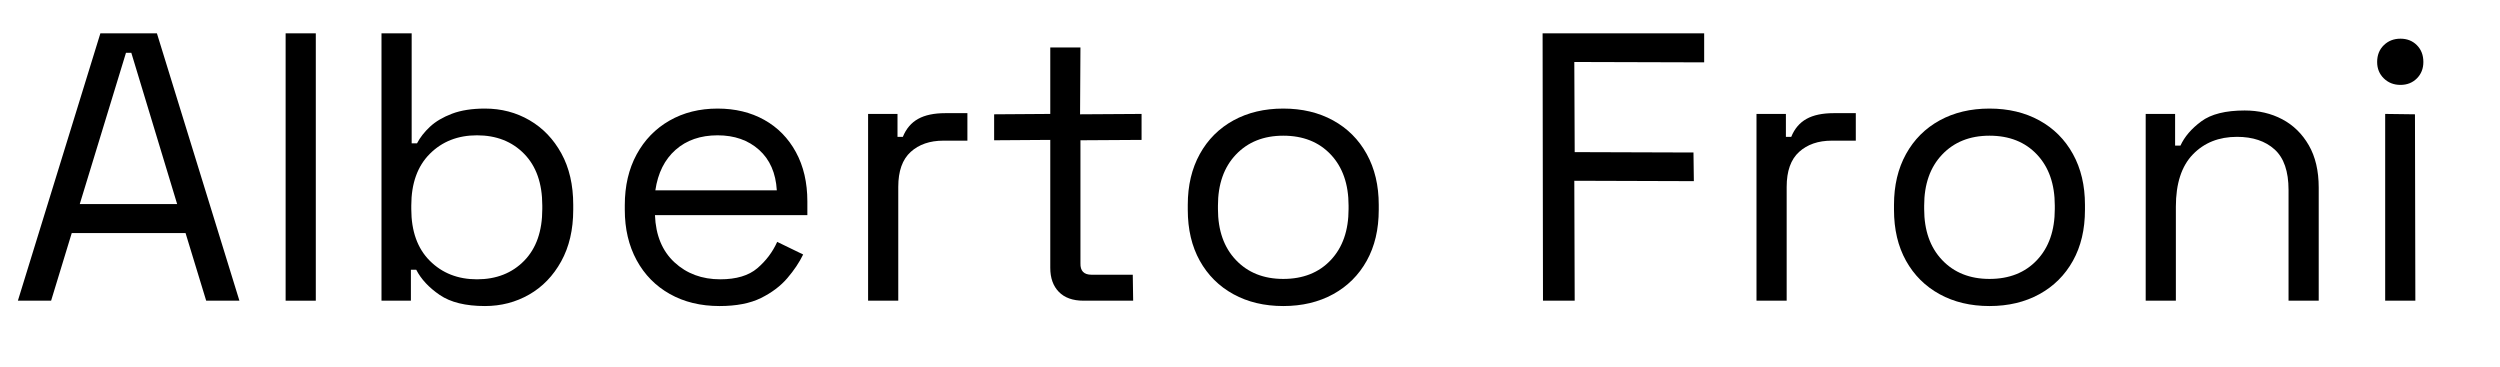 <?xml version="1.0" encoding="UTF-8" standalone="no"?>
<!DOCTYPE svg PUBLIC "-//W3C//DTD SVG 1.1//EN" "http://www.w3.org/Graphics/SVG/1.1/DTD/svg11.dtd">
<svg width="100%" height="100%" viewBox="0 0 300 44" version="1.1" xmlns="http://www.w3.org/2000/svg" xmlns:xlink="http://www.w3.org/1999/xlink" xml:space="preserve" xmlns:serif="http://www.serif.com/" style="fill-rule:evenodd;clip-rule:evenodd;stroke-linejoin:round;stroke-miterlimit:2;">
    <g id="Tavola-da-disegno1" serif:id="Tavola da disegno1">
    </g>
    <g transform="matrix(1,0,0,1,1,4)">
        <path d="M1.146,32.083L11.046,0L17.829,0L27.729,32.083L23.742,32.083L21.267,23.971L7.608,23.971L5.133,32.083L1.146,32.083ZM8.571,20.488L20.258,20.488L14.758,2.337L14.117,2.337L8.571,20.488Z" style="fill-rule:nonzero;"/>
        <rect x="33.275" y="0" width="3.621" height="32.083" style="fill-rule:nonzero;"/>
        <path d="M57.2,32.725C54.878,32.725 53.067,32.282 51.769,31.396C50.47,30.51 49.531,29.501 48.95,28.371L48.308,28.371L48.308,32.083L44.779,32.083L44.779,0L48.4,0L48.4,13.2L49.042,13.2C49.408,12.497 49.928,11.833 50.6,11.206C51.272,10.58 52.151,10.06 53.235,9.648C54.32,9.235 55.642,9.029 57.2,9.029C59.156,9.029 60.935,9.495 62.54,10.427C64.144,11.359 65.419,12.688 66.367,14.415C67.314,16.141 67.788,18.196 67.788,20.579L67.788,21.175C67.788,23.558 67.306,25.621 66.344,27.363C65.381,29.104 64.098,30.433 62.494,31.35C60.89,32.267 59.125,32.725 57.2,32.725ZM56.238,29.517C58.56,29.517 60.447,28.776 61.898,27.294C63.349,25.812 64.075,23.742 64.075,21.083L64.075,20.671C64.075,18.013 63.349,15.942 61.898,14.46C60.447,12.978 58.56,12.238 56.238,12.238C53.946,12.238 52.059,12.978 50.577,14.46C49.095,15.942 48.354,18.013 48.354,20.671L48.354,21.083C48.354,23.742 49.095,25.812 50.577,27.294C52.059,28.776 53.946,29.517 56.238,29.517Z" style="fill-rule:nonzero;"/>
        <path d="M85.342,32.725C83.081,32.725 81.094,32.244 79.383,31.281C77.672,30.319 76.343,28.967 75.396,27.225C74.449,25.483 73.975,23.467 73.975,21.175L73.975,20.625C73.975,18.303 74.449,16.271 75.396,14.529C76.343,12.788 77.657,11.435 79.338,10.473C81.018,9.51 82.943,9.029 85.113,9.029C87.221,9.029 89.085,9.48 90.704,10.381C92.324,11.283 93.592,12.574 94.508,14.254C95.425,15.935 95.883,17.906 95.883,20.167L95.883,21.817L77.596,21.817C77.688,24.231 78.467,26.117 79.933,27.477C81.4,28.837 83.233,29.517 85.433,29.517C87.358,29.517 88.84,29.074 89.879,28.188C90.918,27.301 91.713,26.247 92.263,25.025L95.379,26.538C94.921,27.485 94.287,28.432 93.477,29.379C92.667,30.326 91.613,31.121 90.315,31.763C89.016,32.404 87.358,32.725 85.342,32.725ZM77.642,18.838L92.217,18.838C92.094,16.76 91.384,15.14 90.085,13.979C88.787,12.818 87.129,12.238 85.113,12.238C83.065,12.238 81.385,12.818 80.071,13.979C78.757,15.14 77.947,16.76 77.642,18.838Z" style="fill-rule:nonzero;"/>
        <path d="M103.171,32.083L103.171,9.671L106.7,9.671L106.7,12.421L107.342,12.421C107.739,11.443 108.35,10.725 109.175,10.267C110,9.808 111.085,9.579 112.429,9.579L115.088,9.579L115.088,12.879L112.2,12.879C110.581,12.879 109.274,13.33 108.281,14.231C107.288,15.133 106.792,16.531 106.792,18.425L106.792,32.083L103.171,32.083Z" style="fill-rule:nonzero;"/>
        <path d="M129.021,32.083C127.738,32.083 126.752,31.732 126.065,31.029C125.377,30.326 125.033,29.364 125.033,28.142L125.033,12.788L118.296,12.833L118.296,9.717L125.033,9.671L125.033,1.696L128.654,1.696L128.608,9.717L135.988,9.671L135.988,12.788L128.654,12.833L128.654,27.592C128.624,28.508 129.067,28.967 129.983,28.967L134.933,28.967L134.979,32.083L129.021,32.083Z" style="fill-rule:nonzero;"/>
        <path d="M152.992,32.725C150.731,32.725 148.737,32.251 147.01,31.304C145.284,30.357 143.94,29.02 142.977,27.294C142.015,25.567 141.533,23.528 141.533,21.175L141.533,20.579C141.533,18.257 142.015,16.225 142.977,14.483C143.94,12.742 145.284,11.397 147.01,10.45C148.737,9.503 150.731,9.029 152.992,9.029C155.253,9.029 157.247,9.503 158.973,10.45C160.699,11.397 162.044,12.742 163.006,14.483C163.969,16.225 164.45,18.257 164.45,20.579L164.45,21.175C164.45,23.528 163.969,25.567 163.006,27.294C162.044,29.02 160.699,30.357 158.973,31.304C157.247,32.251 155.253,32.725 152.992,32.725ZM152.992,29.471C155.375,29.471 157.277,28.715 158.698,27.202C160.119,25.69 160.829,23.65 160.829,21.083L160.829,20.671C160.829,18.104 160.119,16.065 158.698,14.552C157.277,13.04 155.375,12.283 152.992,12.283C150.639,12.283 148.744,13.04 147.308,14.552C145.872,16.065 145.154,18.104 145.154,20.671L145.154,21.083C145.154,23.65 145.872,25.69 147.308,27.202C148.744,28.715 150.639,29.471 152.992,29.471Z" style="fill-rule:nonzero;"/>
        <path d="M184.158,32.083L184.112,0L203.5,0L203.5,3.483L187.917,3.438L187.963,14.254L202.217,14.3L202.262,17.738L187.917,17.692L187.963,32.083L184.158,32.083Z" style="fill-rule:nonzero;"/>
        <path d="M209.779,32.083L209.779,9.671L213.308,9.671L213.308,12.421L213.95,12.421C214.347,11.443 214.958,10.725 215.783,10.267C216.608,9.808 217.693,9.579 219.038,9.579L221.696,9.579L221.696,12.879L218.808,12.879C217.189,12.879 215.883,13.33 214.89,14.231C213.897,15.133 213.4,16.531 213.4,18.425L213.4,32.083L209.779,32.083Z" style="fill-rule:nonzero;"/>
        <path d="M237.737,32.725C235.476,32.725 233.483,32.251 231.756,31.304C230.03,30.357 228.685,29.02 227.723,27.294C226.76,25.567 226.279,23.528 226.279,21.175L226.279,20.579C226.279,18.257 226.76,16.225 227.723,14.483C228.685,12.742 230.03,11.397 231.756,10.45C233.483,9.503 235.476,9.029 237.737,9.029C239.999,9.029 241.992,9.503 243.719,10.45C245.445,11.397 246.79,12.742 247.752,14.483C248.715,16.225 249.196,18.257 249.196,20.579L249.196,21.175C249.196,23.528 248.715,25.567 247.752,27.294C246.79,29.02 245.445,30.357 243.719,31.304C241.992,32.251 239.999,32.725 237.737,32.725ZM237.737,29.471C240.121,29.471 242.023,28.715 243.444,27.202C244.865,25.69 245.575,23.65 245.575,21.083L245.575,20.671C245.575,18.104 244.865,16.065 243.444,14.552C242.023,13.04 240.121,12.283 237.737,12.283C235.385,12.283 233.49,13.04 232.054,14.552C230.618,16.065 229.9,18.104 229.9,20.671L229.9,21.083C229.9,23.65 230.618,25.69 232.054,27.202C233.49,28.715 235.385,29.471 237.737,29.471Z" style="fill-rule:nonzero;"/>
        <path d="M256.483,32.083L256.483,9.671L260.012,9.671L260.012,13.475L260.654,13.475C261.143,12.406 261.976,11.435 263.152,10.565C264.328,9.694 266.063,9.258 268.354,9.258C270.035,9.258 271.54,9.61 272.869,10.313C274.198,11.015 275.26,12.054 276.054,13.429C276.849,14.804 277.246,16.5 277.246,18.517L277.246,32.083L273.625,32.083L273.625,18.792C273.625,16.561 273.067,14.942 271.952,13.933C270.837,12.925 269.332,12.421 267.438,12.421C265.268,12.421 263.503,13.124 262.144,14.529C260.784,15.935 260.104,18.028 260.104,20.808L260.104,32.083L256.483,32.083Z" style="fill-rule:nonzero;"/>
        <path d="M285.221,32.083L285.221,9.671L288.796,9.717L288.842,32.083L285.221,32.083ZM287.054,6.188C286.26,6.188 285.595,5.928 285.06,5.408C284.526,4.889 284.258,4.232 284.258,3.438C284.258,2.613 284.526,1.94 285.06,1.421C285.595,0.901 286.26,0.642 287.054,0.642C287.849,0.642 288.506,0.901 289.025,1.421C289.544,1.94 289.804,2.613 289.804,3.438C289.804,4.232 289.544,4.889 289.025,5.408C288.506,5.928 287.849,6.188 287.054,6.188Z" style="fill-rule:nonzero;"/>
    </g>
</svg>
